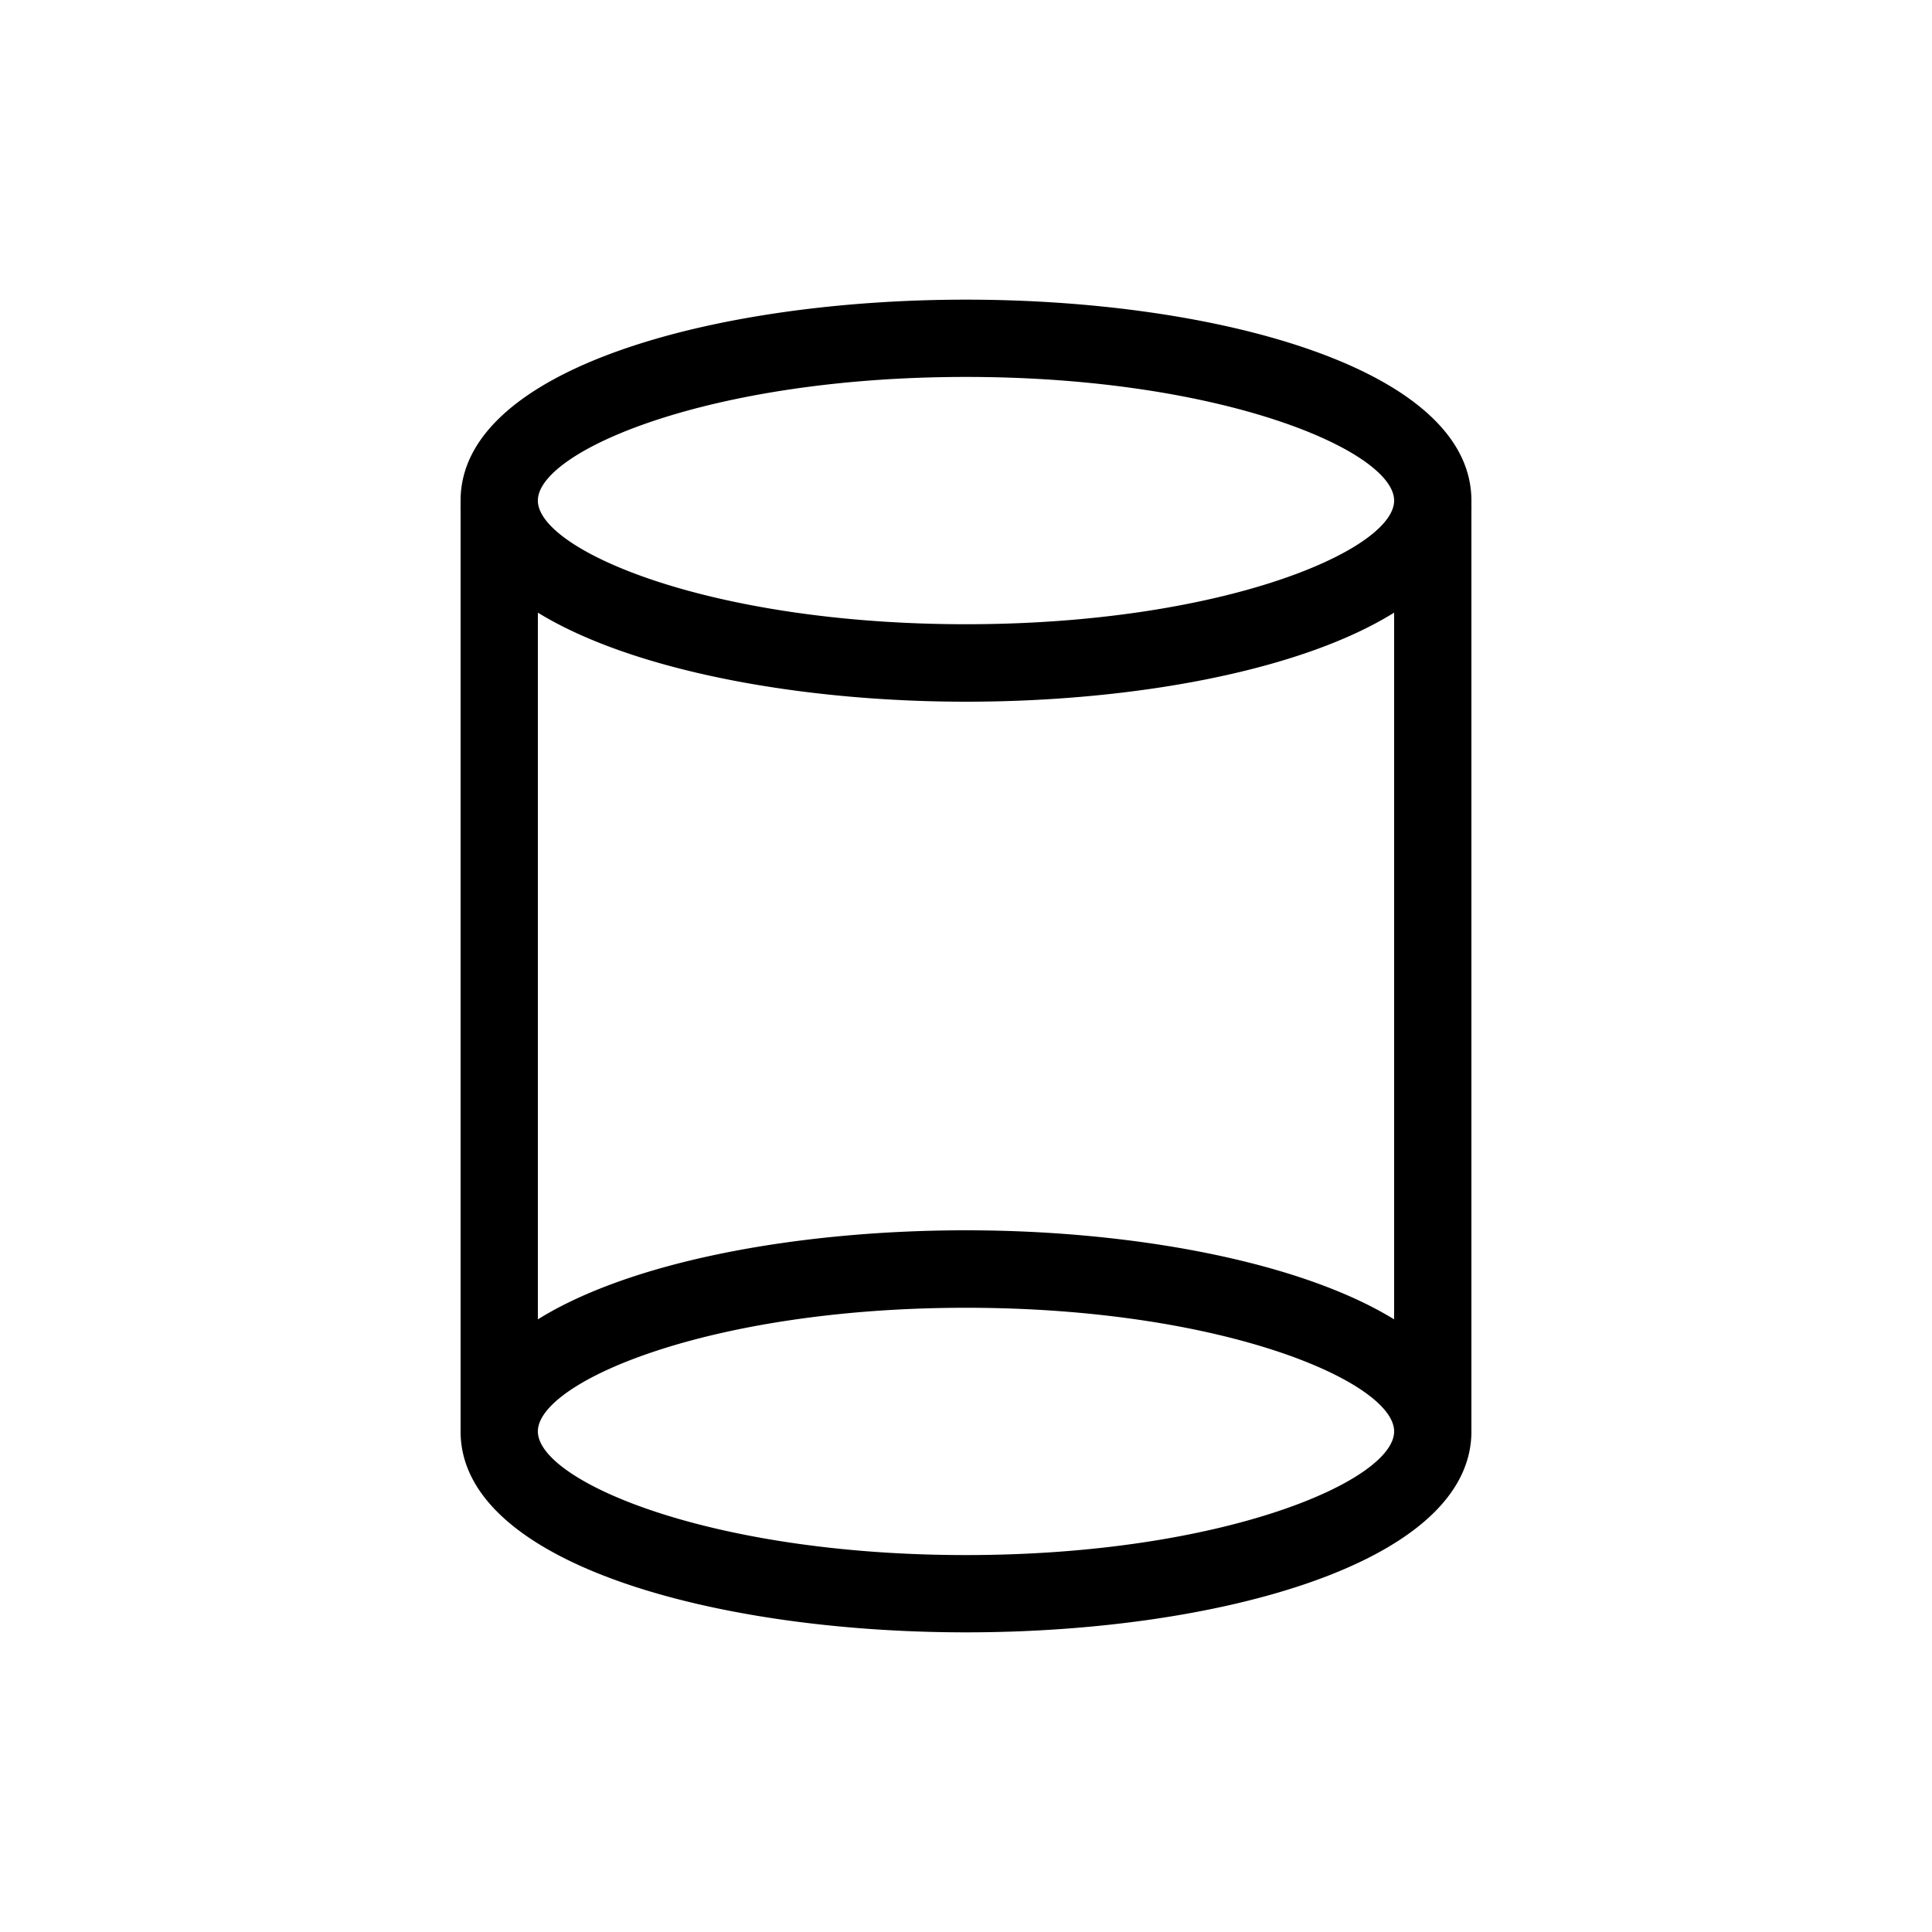 <svg width='200' height='200' fill="#000000" xmlns="http://www.w3.org/2000/svg" data-name="Layer 1" viewBox="0 0 100 100" x="0px" y="0px"><title>65 all</title><path d="M23.84,74.09c0,6.83,13.16,10.4,26.16,10.4s26.16-3.57,26.16-10.4V26.44a2,2,0,0,0,0-.2c0-.11,0-.22,0-.33,0-6.83-13.16-10.4-26.16-10.4s-26.16,3.57-26.16,10.4c0,.11,0,.22,0,.33a2,2,0,0,0,0,.2ZM50,80.49c-13.32,0-22.16-3.85-22.16-6.4s8.84-6.4,22.16-6.4,22.16,3.85,22.16,6.4S63.32,80.49,50,80.49ZM27.84,68.29V31.71c4.88,3,13.56,4.61,22.16,4.61s17.28-1.57,22.16-4.61V68.29c-4.88-3-13.56-4.61-22.16-4.61S32.72,65.25,27.84,68.29ZM50,19.51c13.32,0,22.16,3.85,22.16,6.4s-8.84,6.4-22.16,6.4-22.16-3.85-22.16-6.4S36.68,19.51,50,19.51Z"/></svg>